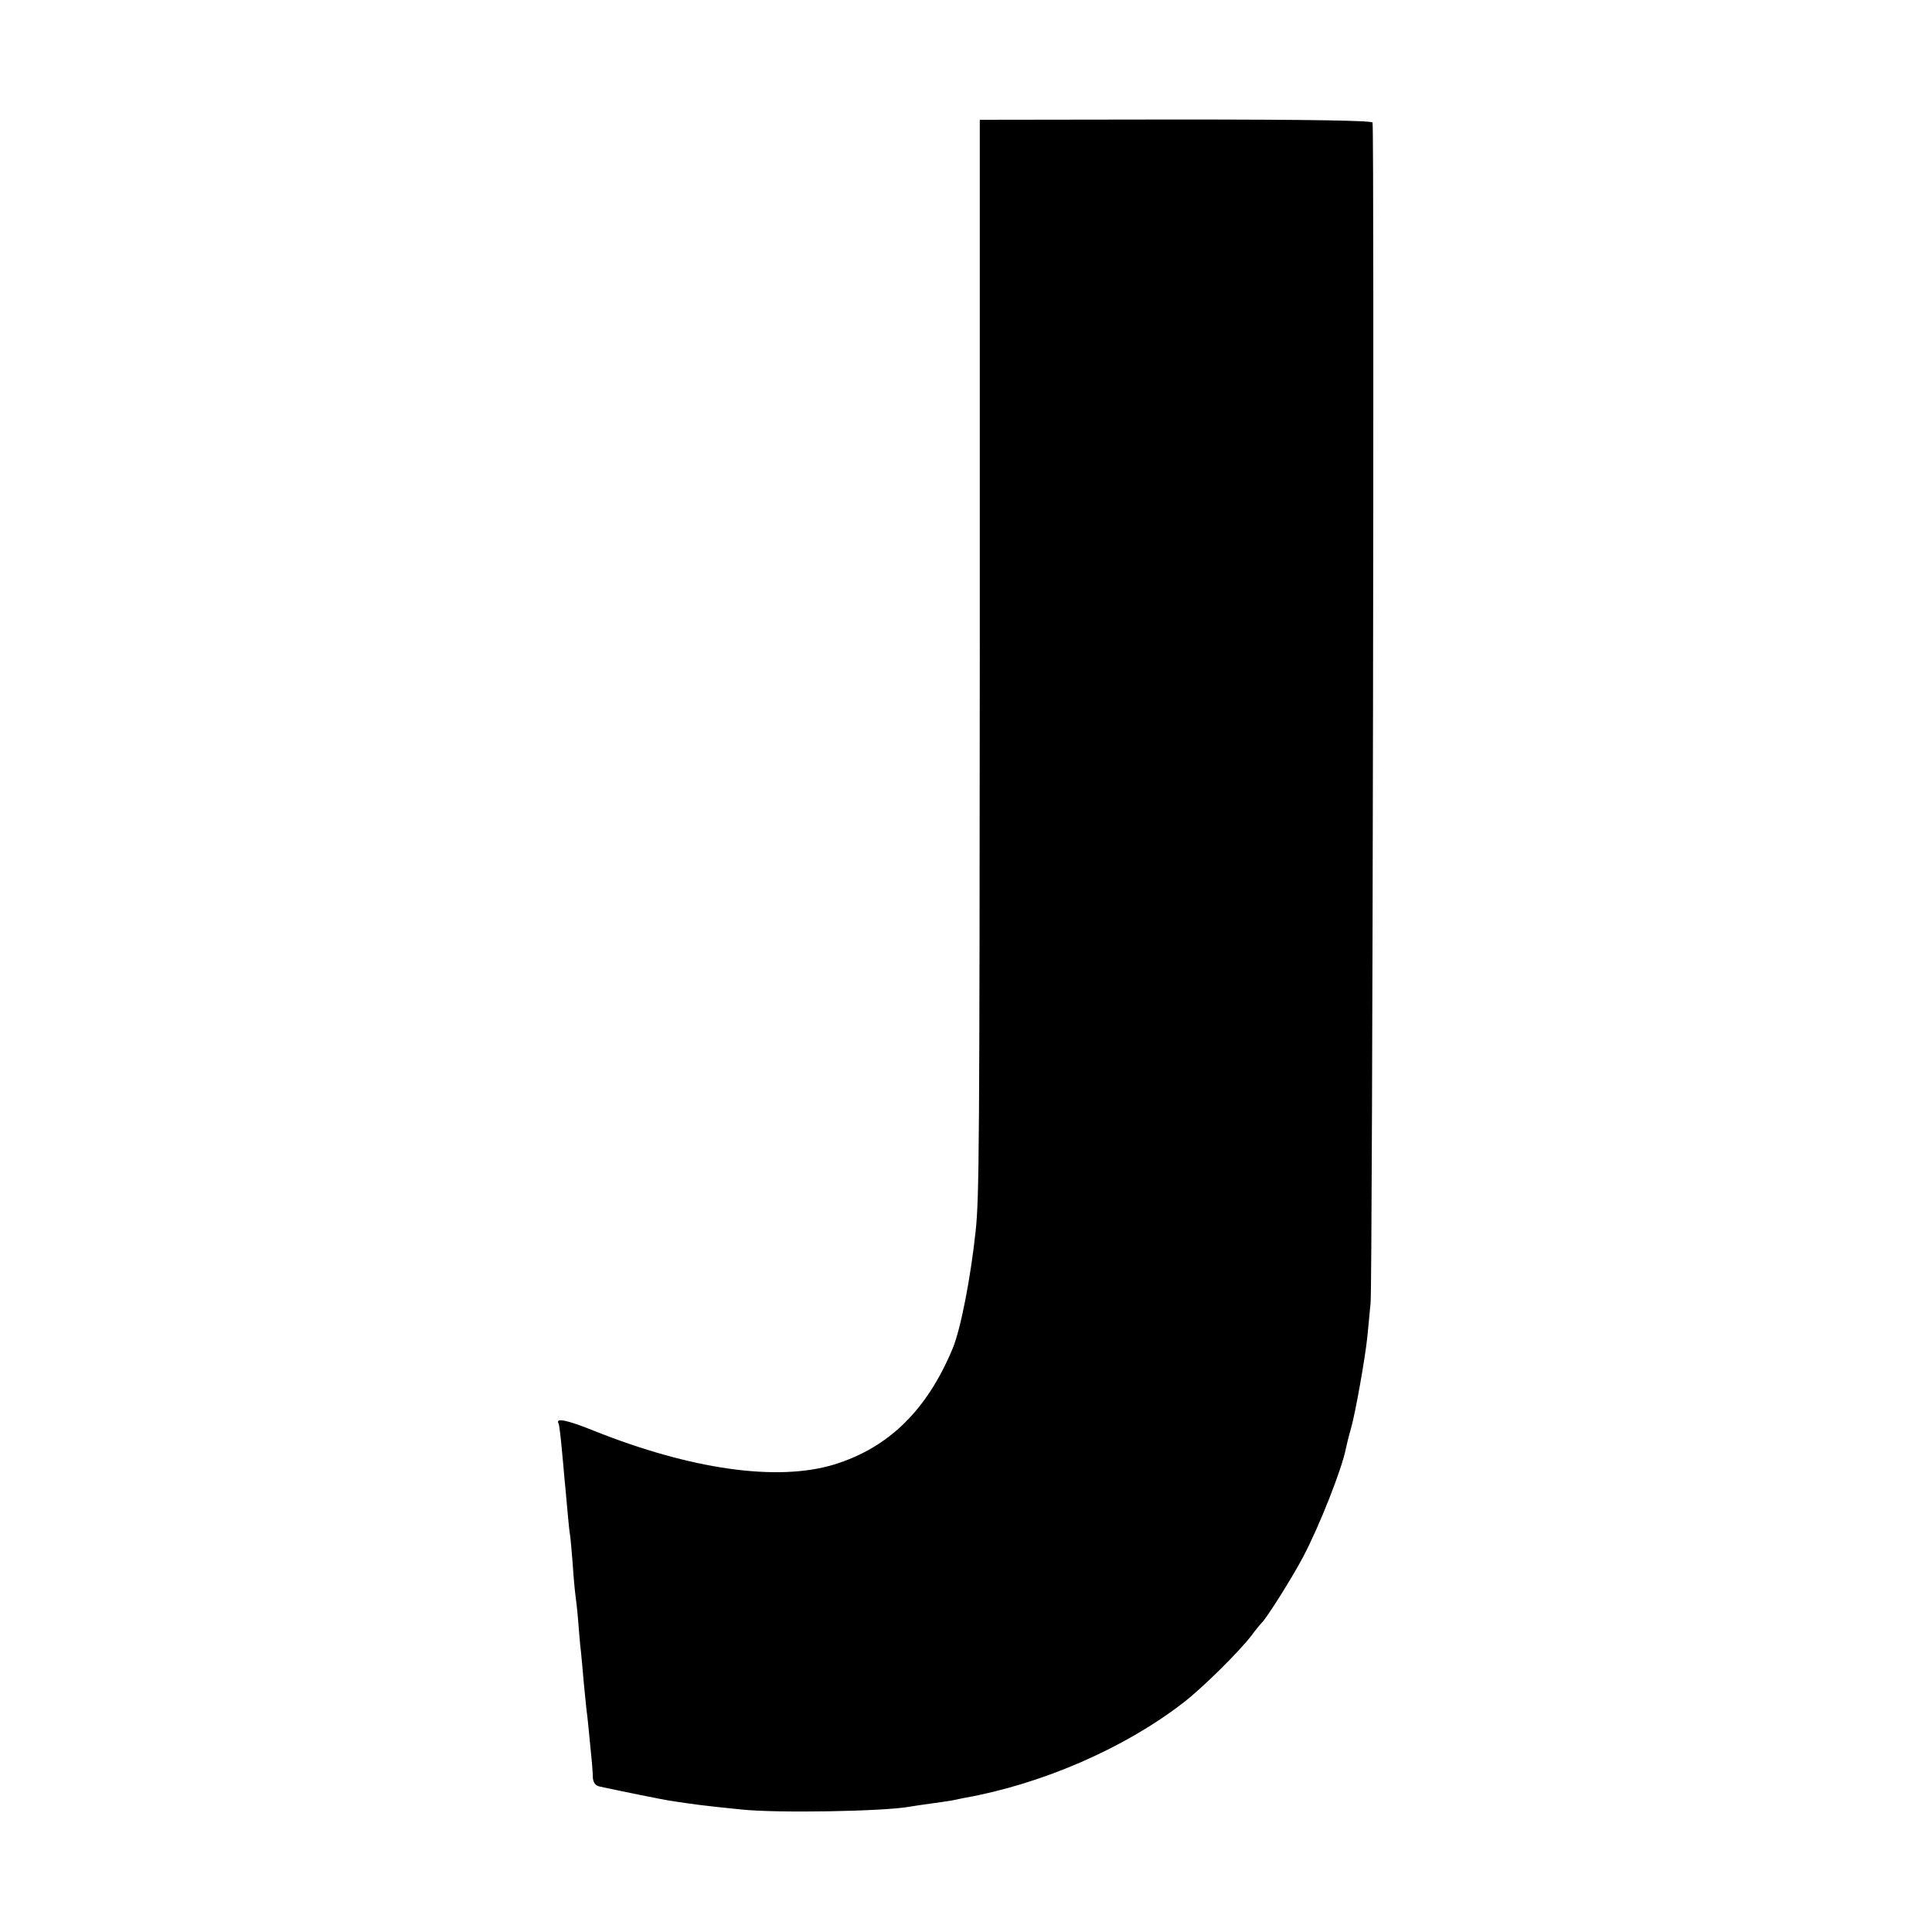 <?xml version="1.0" standalone="no"?>
<!DOCTYPE svg PUBLIC "-//W3C//DTD SVG 20010904//EN"
 "http://www.w3.org/TR/2001/REC-SVG-20010904/DTD/svg10.dtd">
<svg version="1.0" xmlns="http://www.w3.org/2000/svg"
 width="700pt" height="700pt" viewBox="0 0 700 700"
 preserveAspectRatio="xMidYMid meet">
<g transform="translate(0,700) scale(0.1,-0.1)"
fill="#000000" stroke="none">
<path d="M3550 4661 c-1 -1828 -2 -1997 -15 -2121 -18 -169 -54 -355 -83 -425
-93 -224 -232 -360 -429 -421 -205 -63 -518 -19 -871 122 -99 40 -141 48 -128
26 2 -4 7 -43 11 -87 4 -44 9 -93 10 -110 2 -16 6 -65 10 -108 4 -44 8 -87 10
-96 2 -10 6 -58 10 -107 3 -49 8 -100 10 -114 2 -14 7 -56 10 -95 3 -38 7 -88
10 -110 2 -22 7 -71 10 -110 4 -38 8 -83 10 -100 4 -26 9 -83 20 -195 1 -14 3
-37 3 -51 2 -19 9 -28 25 -32 83 -18 227 -47 252 -51 100 -15 113 -17 260 -32
129 -14 519 -7 611 10 11 2 44 7 74 11 30 4 64 9 75 11 11 2 34 7 50 10 279
50 576 178 790 343 70 53 207 189 250 246 16 22 33 42 36 45 16 13 111 164
151 240 59 112 140 318 154 390 3 14 11 48 19 75 16 56 51 253 59 330 3 28 8
84 12 125 7 74 14 4255 7 4276 -3 7 -213 11 -713 11 l-710 -1 0 -1905z"/>
</g>
</svg>
